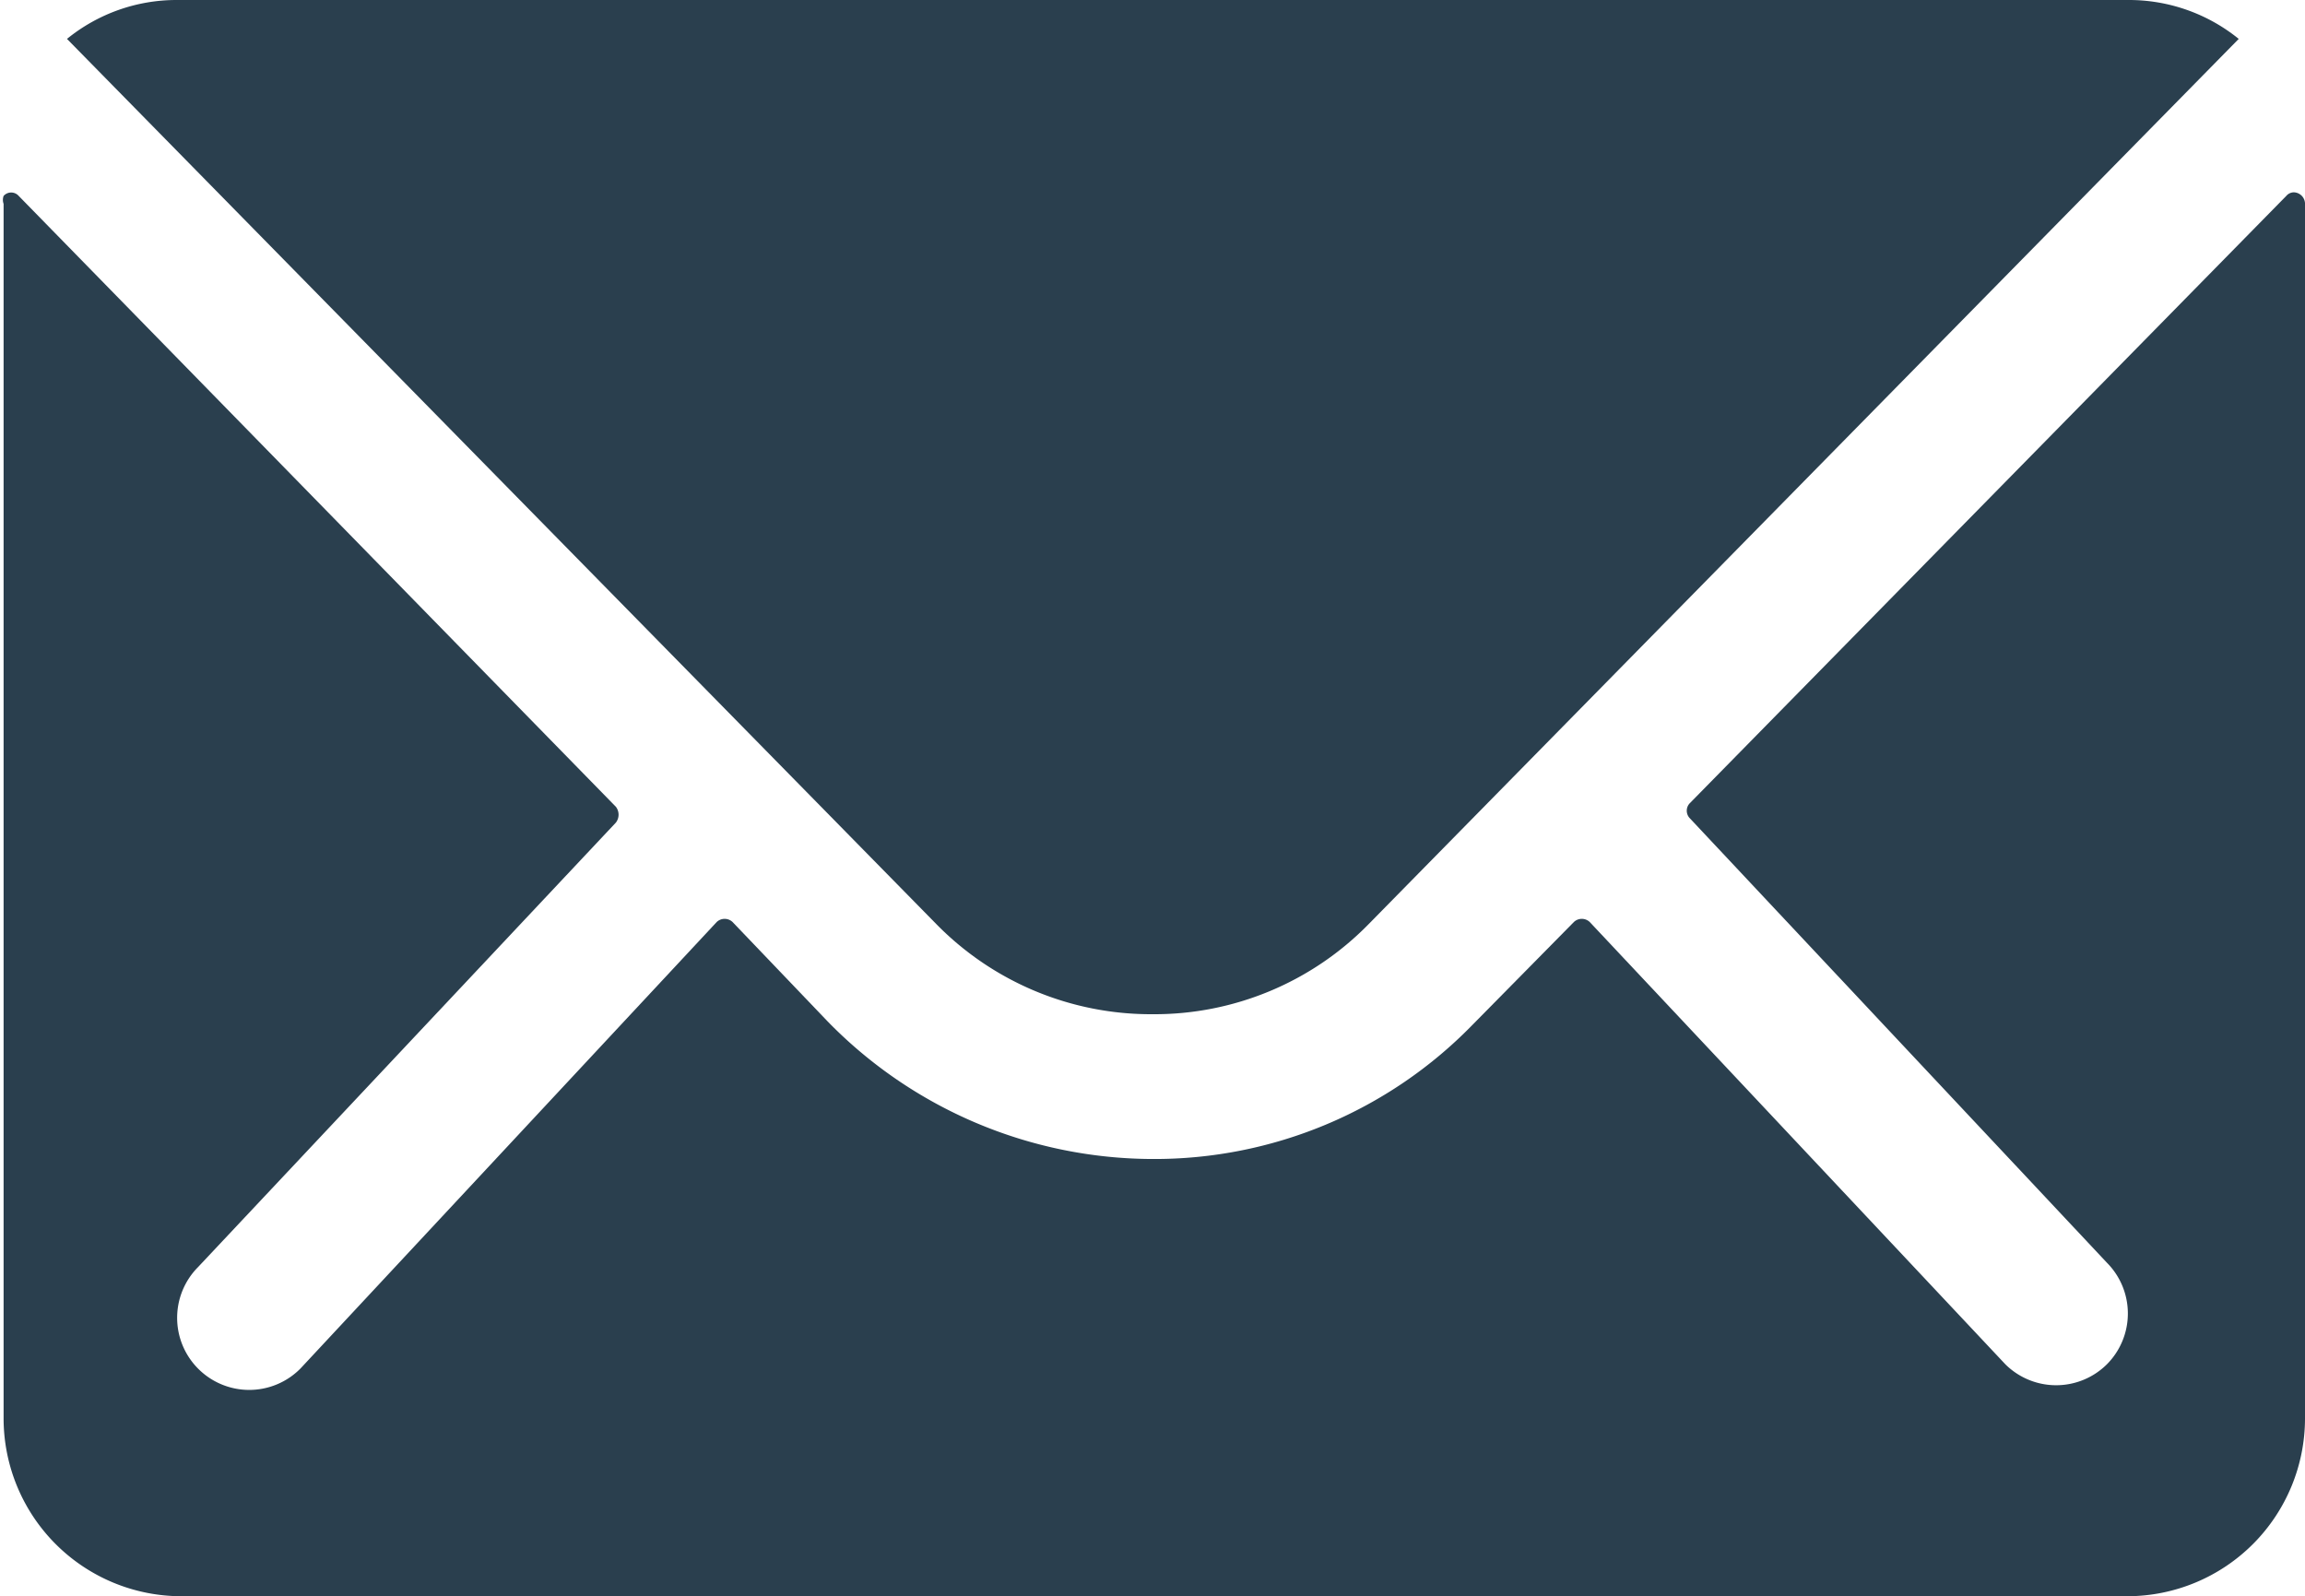 <svg xmlns="http://www.w3.org/2000/svg" viewBox="0 0 32 22.16"><defs><style>.cls-1{fill:#2a3f4e}</style></defs><g id="レイヤー_2" data-name="レイヤー 2"><g id="img"><path id="パス_9" data-name="パス 9" class="cls-1" d="M31.74 2.72l-8.28 8.43a.15.15 0 000 .21l5.79 6.17a1 1 0 010 1.41 1 1 0 01-1.41 0l-5.77-6.14a.16.16 0 00-.22 0l-1.41 1.43A6.16 6.16 0 0116 16.09a6.32 6.32 0 01-4.51-1.91l-1.32-1.38a.16.16 0 00-.22 0L4.17 19a1 1 0 01-1.42 0 1 1 0 010-1.41l5.8-6.17a.18.18 0 000-.22L.26 2.72a.14.14 0 00-.21 0 .16.16 0 000 .11v16.86a2.47 2.47 0 002.46 2.47h27.03A2.47 2.47 0 0032 19.69V2.82a.16.16 0 00-.16-.15.14.14 0 00-.1.05z"/><path id="パス_10" data-name="パス 10" class="cls-1" d="M16 14.08a4.16 4.16 0 003-1.25L31.08.54A2.42 2.42 0 0029.55 0H2.45A2.41 2.41 0 00.93.54L13 12.83a4.17 4.17 0 003 1.25z"/></g></g></svg>